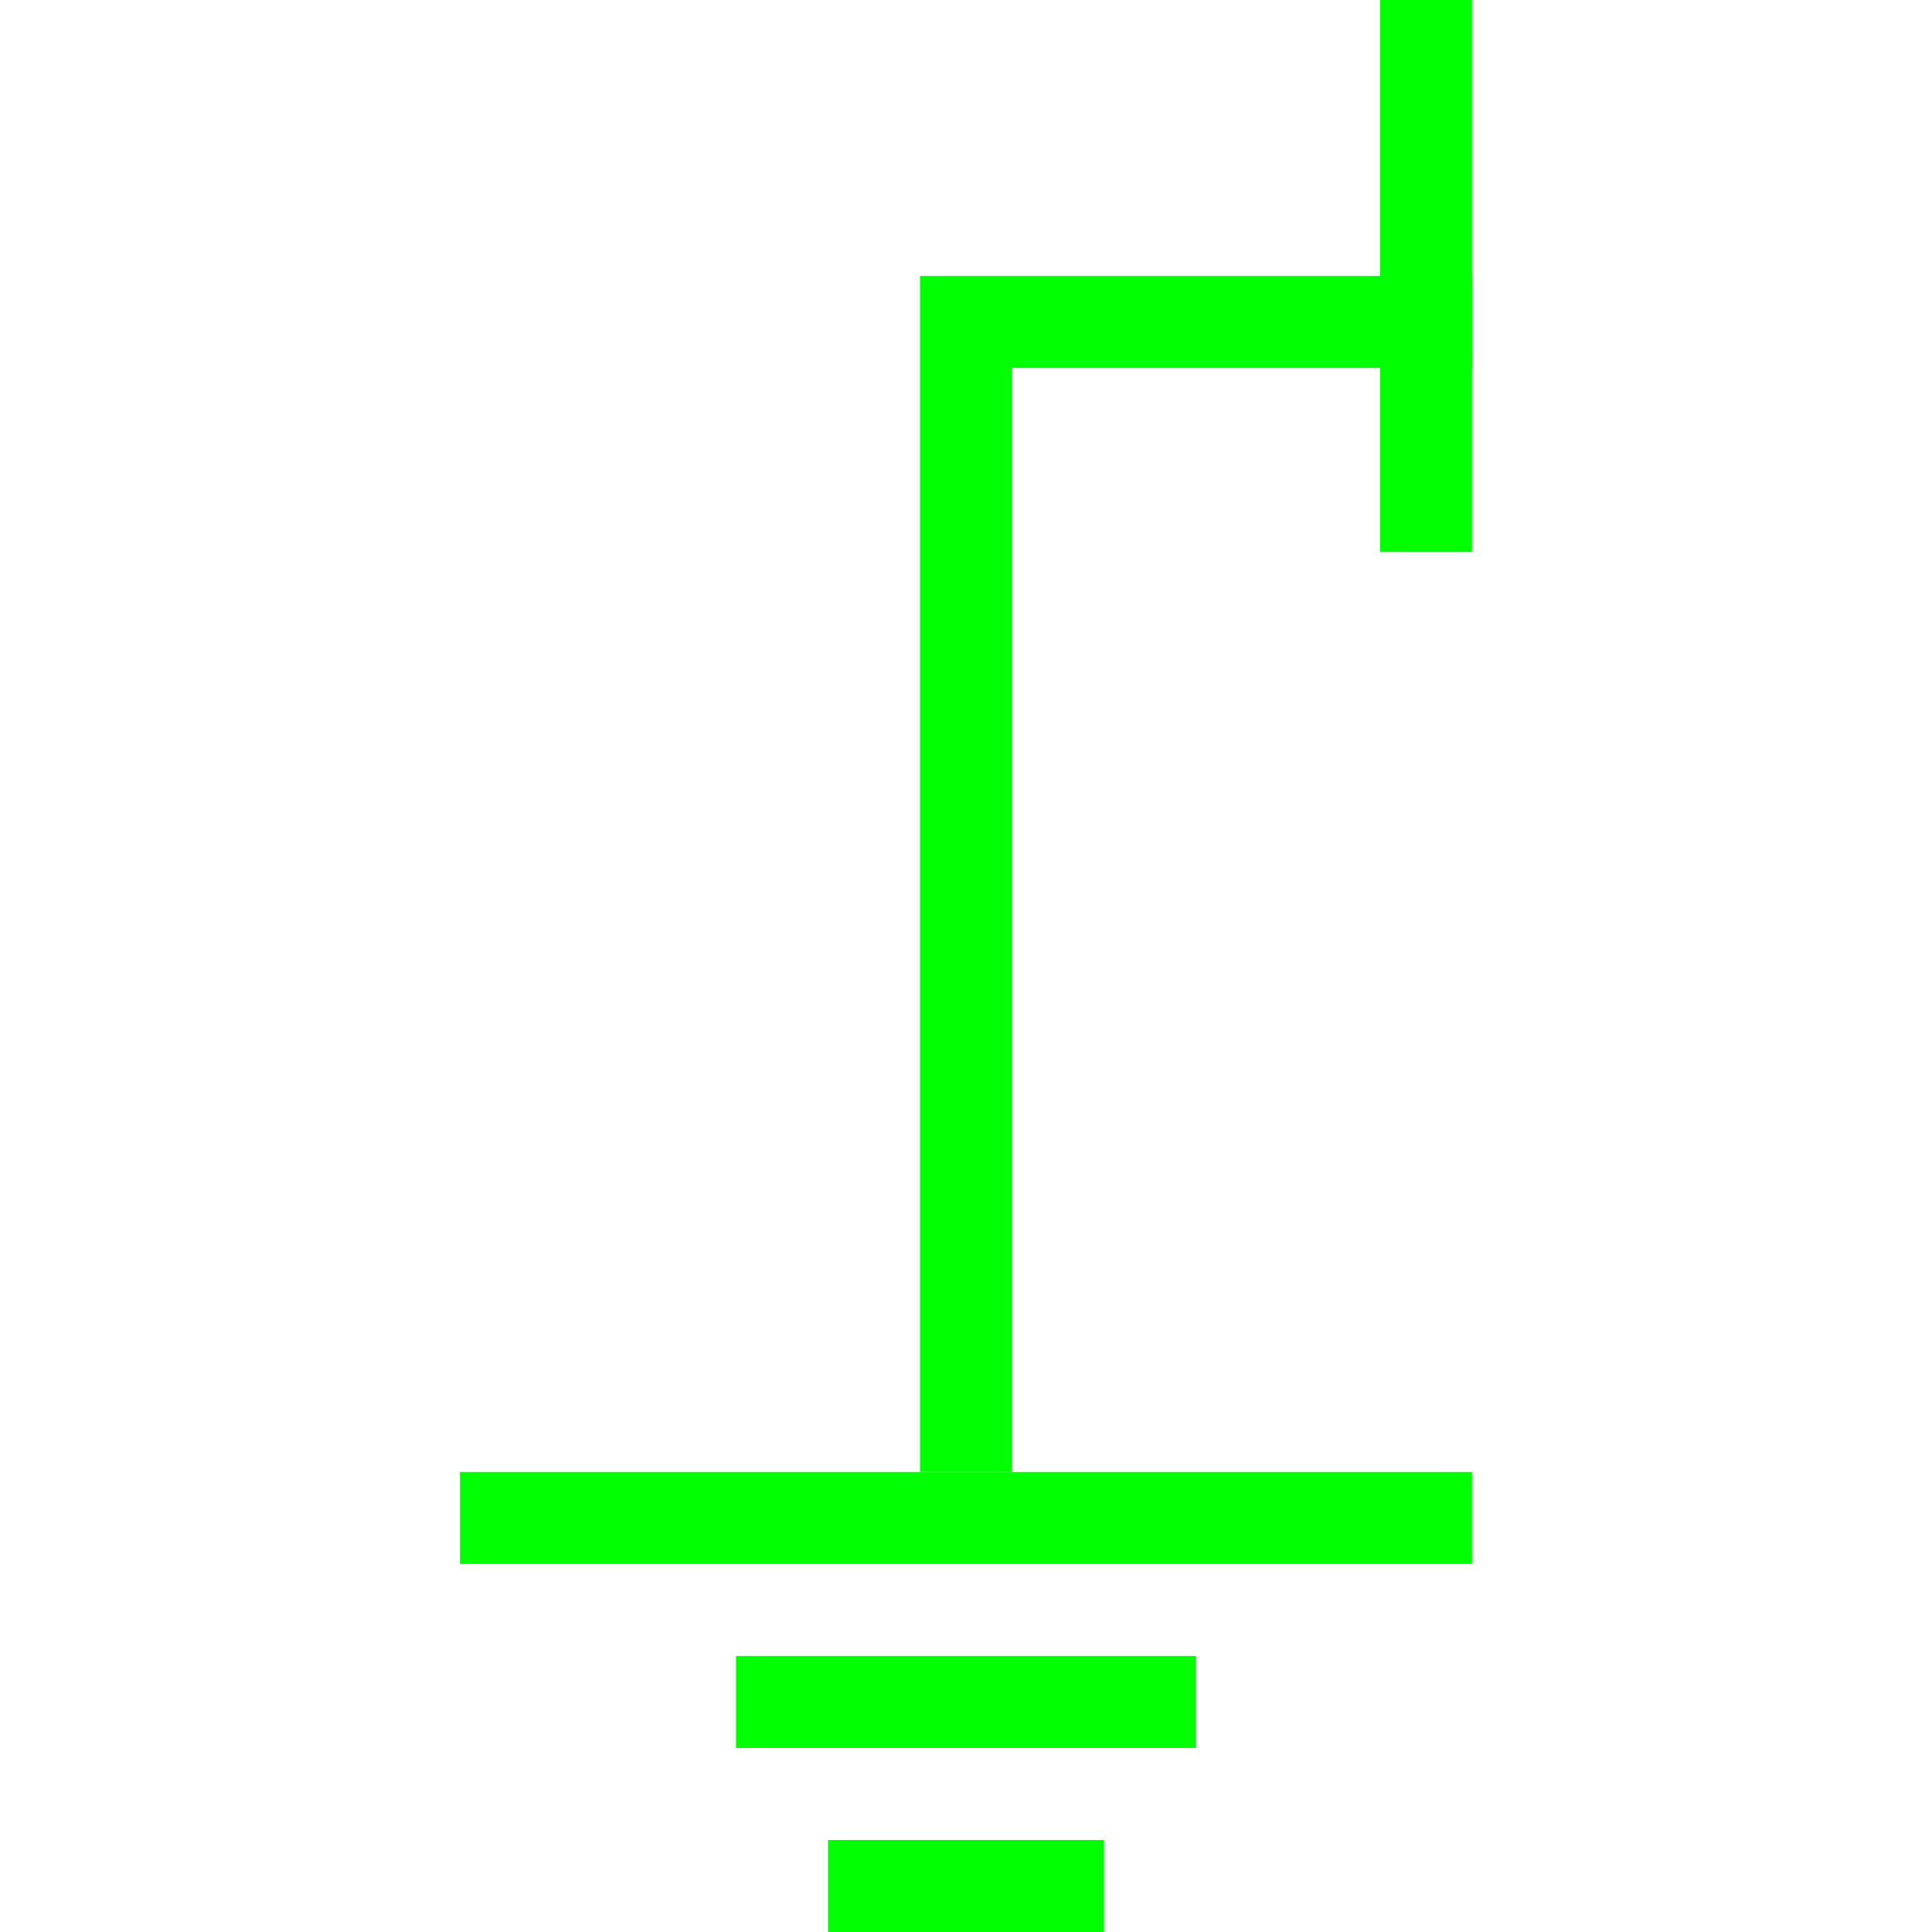 <?xml version="1.0" encoding="UTF-8"?>
<svg width="21px" height="21px" viewBox="0 0 21 21" version="1.1" xmlns="http://www.w3.org/2000/svg" xmlns:xlink="http://www.w3.org/1999/xlink">
    <!-- Generator: Sketch 63 (92445) - https://sketch.com -->
    <title>34</title>
    <desc>Created with Sketch.</desc>
    <g id="页面1" stroke="none" stroke-width="1" fill="none" fill-rule="evenodd">
        <g id="jiexiantu" transform="translate(-322, -509)" fill="#00FF00" fill-rule="nonzero">
            <g id="编组" transform="translate(29, 29)">
                <g id="34" transform="translate(298, 480)">
                    <polygon id="路径" points="11 3 11 4 6 4 6 16 5 16 5 3"></polygon>
                    <polygon id="路径" points="11 0 11 6 10 6 10 0"></polygon>
                    <polygon id="路径" points="11 16 11 17 0 17 0 16"></polygon>
                    <polygon id="路径" points="8 18 8 19 3 19 3 18"></polygon>
                    <polygon id="路径" points="7 20 7 21 4 21 4 20"></polygon>
                </g>
            </g>
        </g>
    </g>
</svg>
